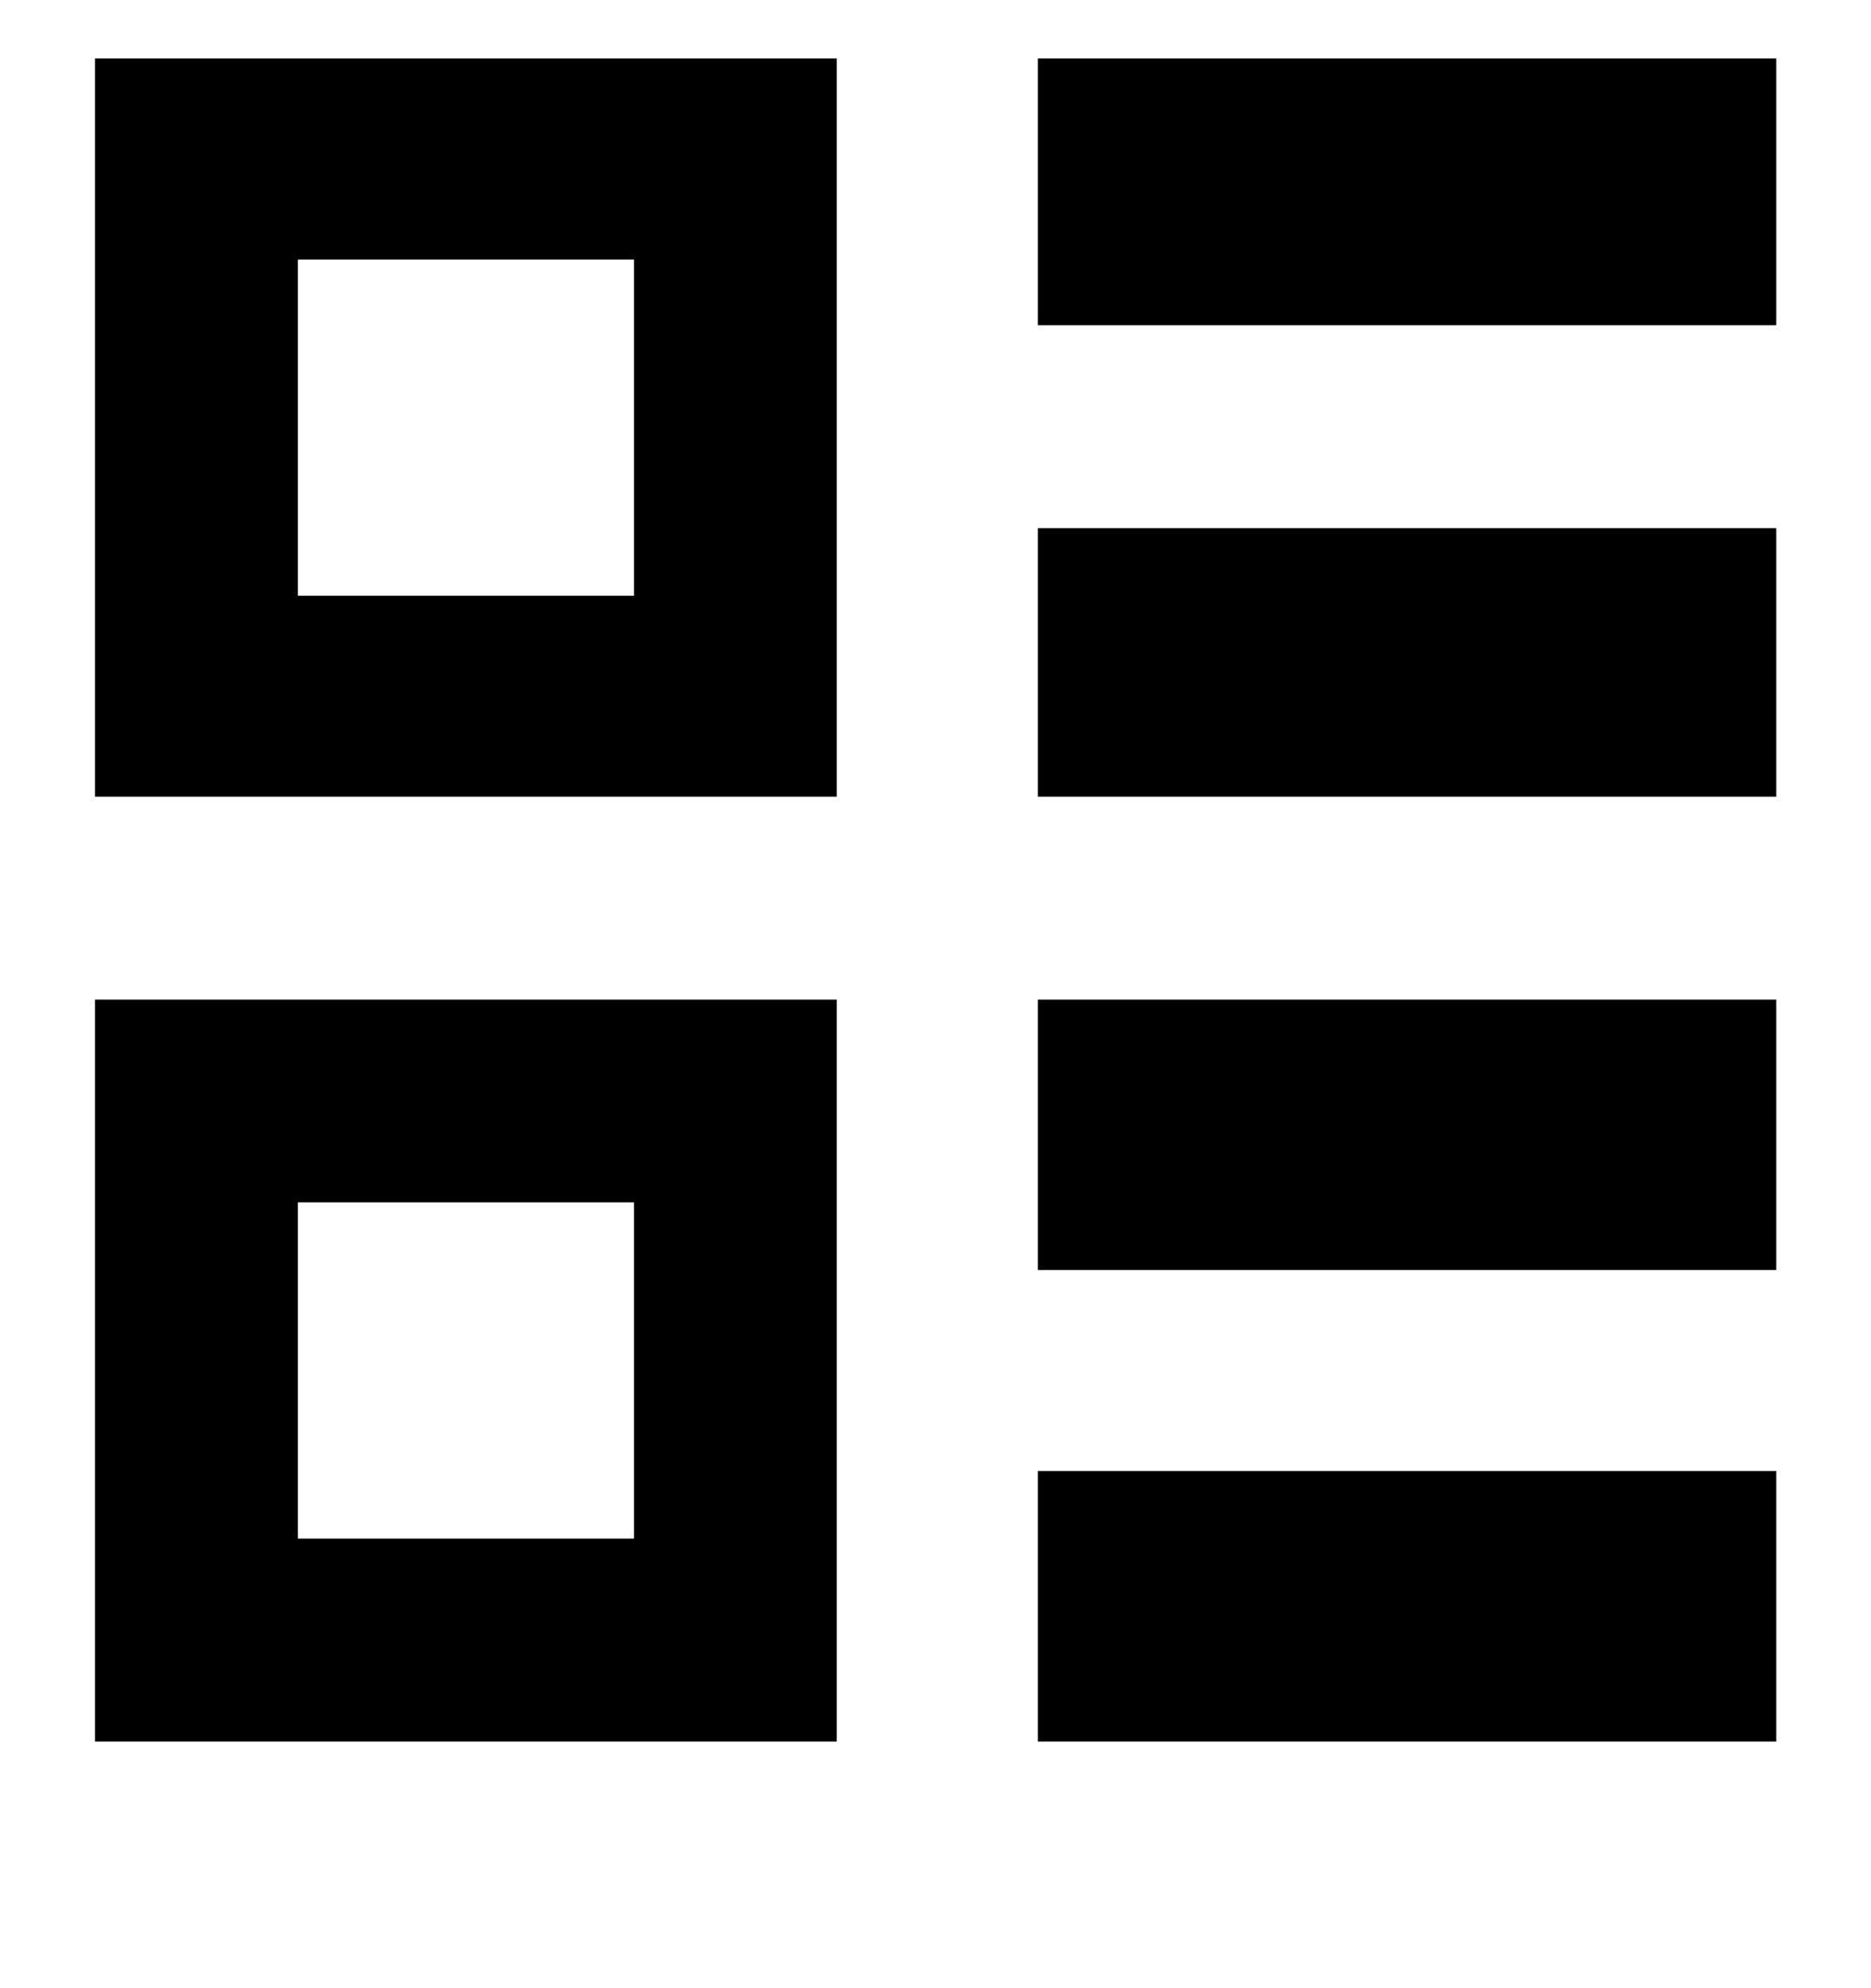 <svg xmlns="http://www.w3.org/2000/svg" width="16" height="17" viewBox="0 0 16 17" fill="none"><g id="Icon" clip-path="url(#clip0_48_2007)"><path id="Vector" d="M2.547 13.156H5.422V10.281H2.547V13.156ZM7.156 8.547V14.891H0.812V8.547H7.156ZM15.219 12.578V14.891H8.875V12.578H15.219ZM2.547 5.094H5.422V2.219H2.547V5.094ZM7.156 0.484V6.812H0.812V0.484H7.156ZM15.219 8.547V10.859H8.875V8.547H15.219ZM15.219 4.516V6.812H8.875V4.516H15.219ZM15.219 0.484V2.781H8.875V0.484H15.219Z" fill="black"></path></g><defs><clipPath id="clip0_48_2007"><rect width="14.38" height="16" fill="white" transform="matrix(1 0 0 -1 0.81 16.5)"></rect></clipPath></defs></svg>